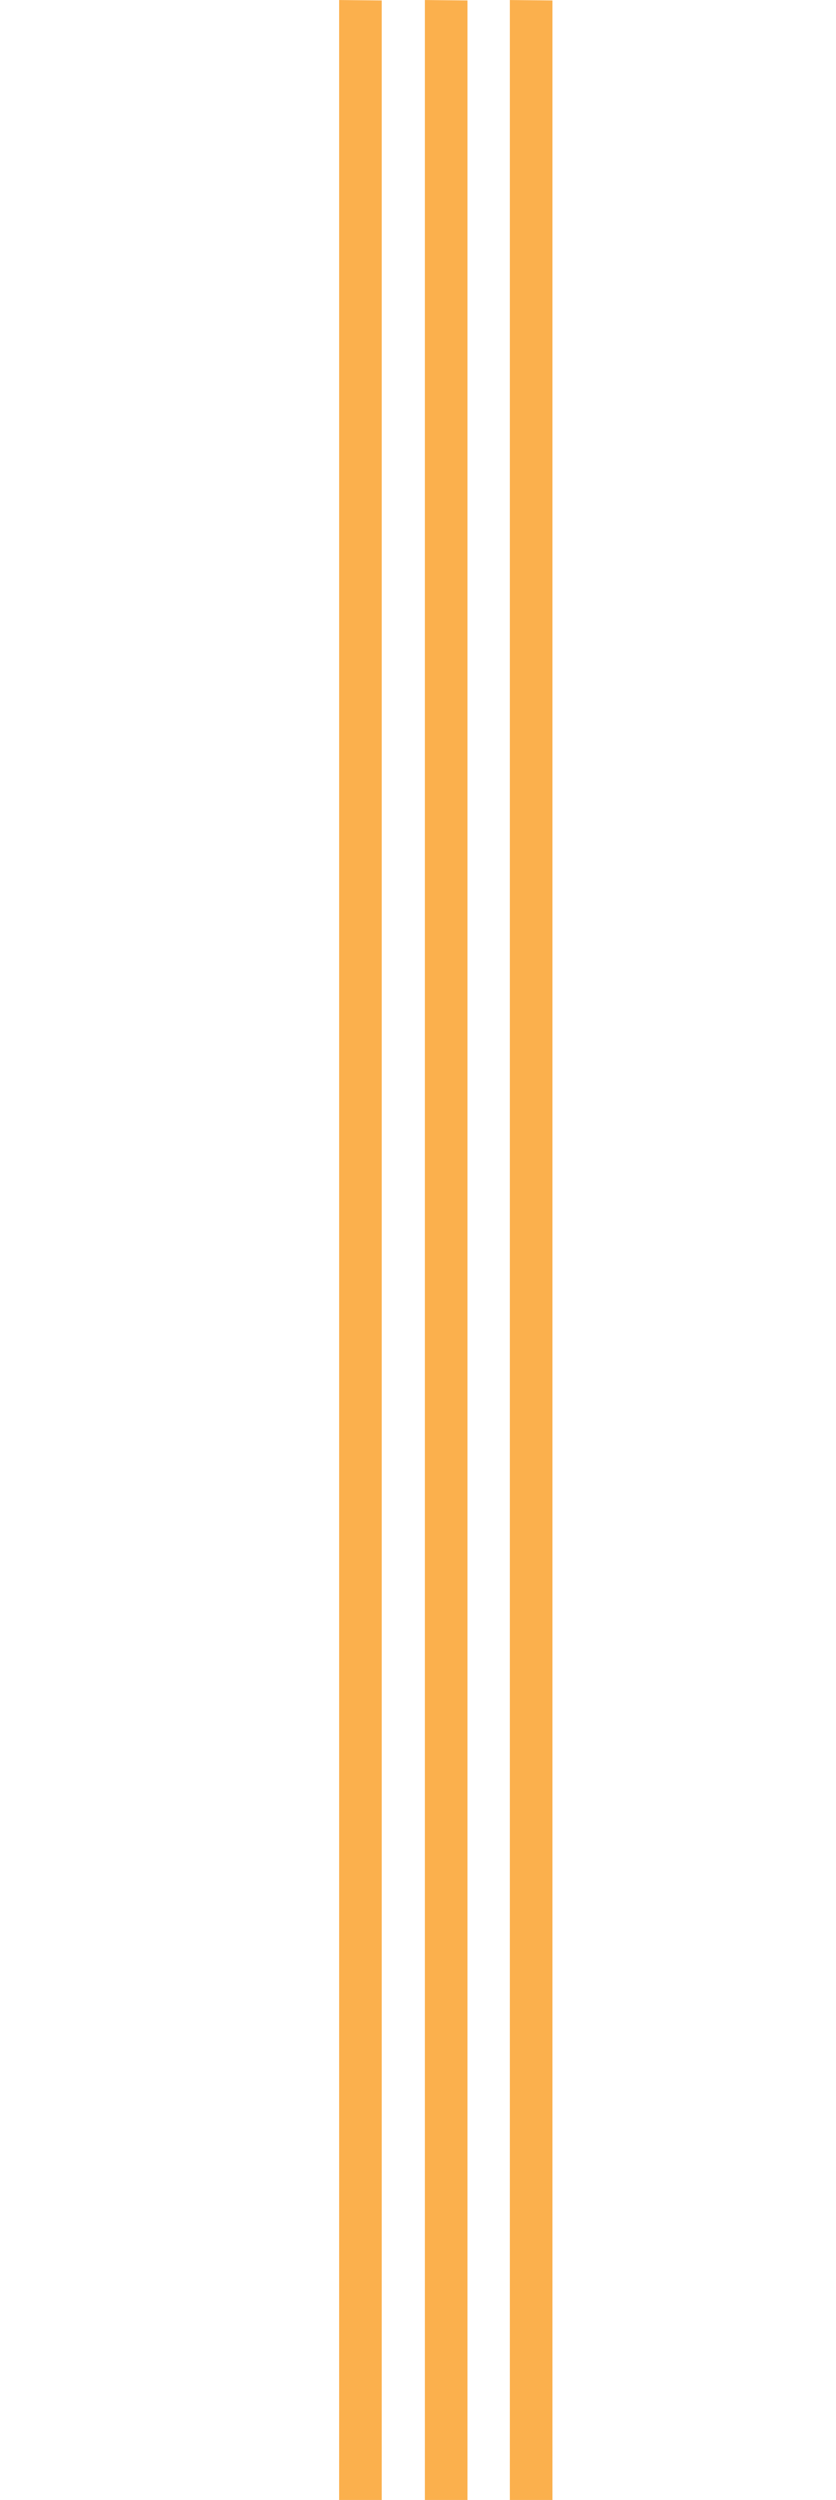 <svg width="669" height="2000" fill="none" xmlns="http://www.w3.org/2000/svg"><path d="M305.472.362V2000h-34.091V.023l34.091.339zm68.619 0V2000H340V.023l34.091.339zm68 0V2000H408V.023l34.091.339z" fill="#FBB04D"/></svg>